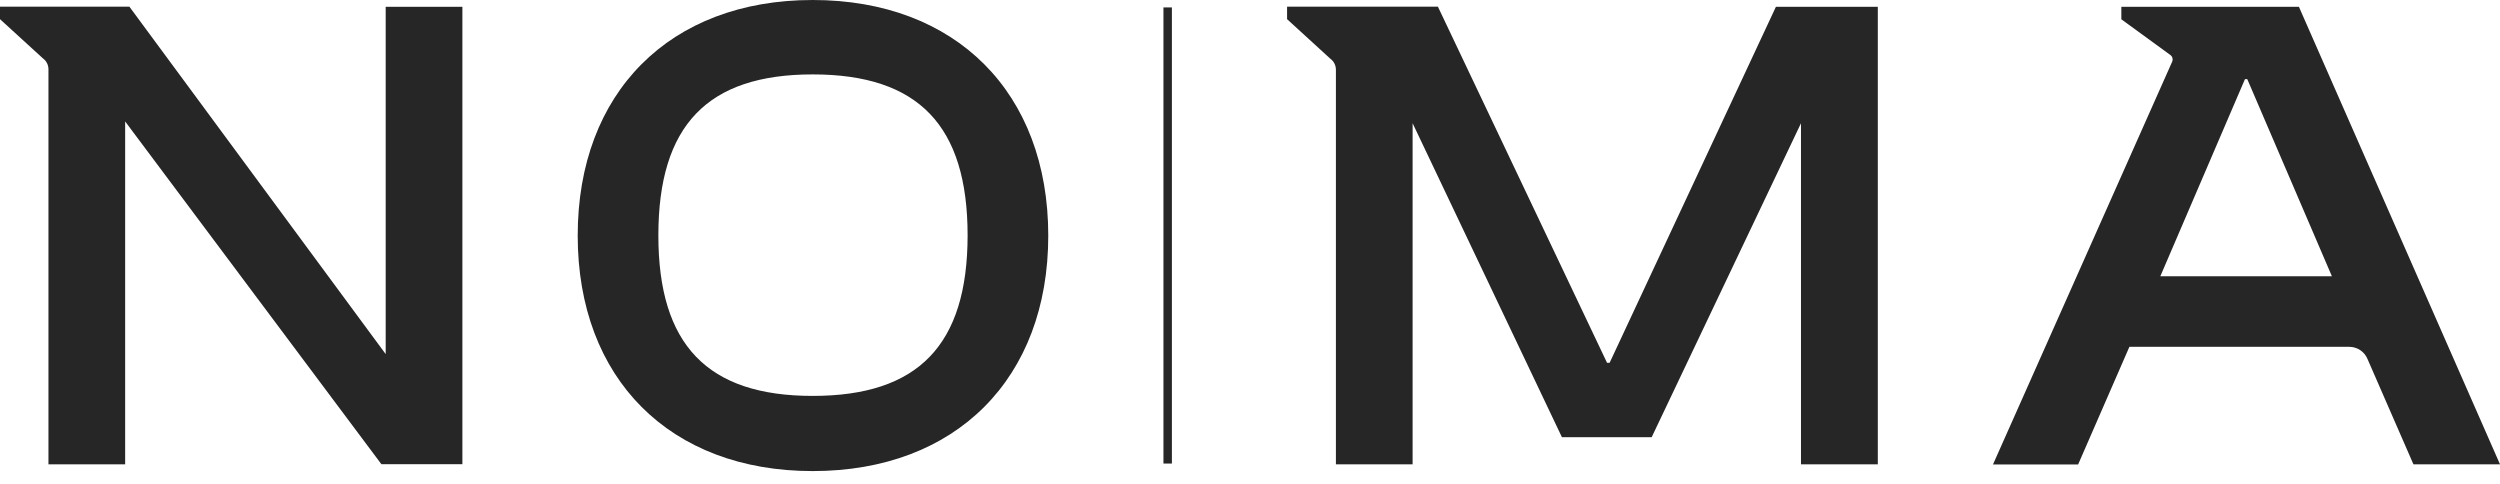 <svg width="160" height="31" viewBox="0 0 160 31" fill="none" xmlns="http://www.w3.org/2000/svg">
<path d="M52.011 25.338C45.277 25.338 42.135 22.074 42.135 15.071C42.135 8.034 45.269 4.762 52.011 4.762C58.777 4.762 61.927 8.034 61.927 15.071C61.919 22.082 58.769 25.338 52.011 25.338ZM52.011 0C42.872 0 36.973 5.915 36.973 15.079C36.973 24.242 42.88 30.149 52.011 30.149C61.174 30.149 67.089 24.234 67.089 15.079C67.089 5.923 61.174 0 52.011 0Z" fill="#262626"/>
<path d="M143.678 5.064H143.825L149.241 17.68H138.261L143.678 5.064ZM147.13 0.434H135.766V1.235L138.9 3.518C139.039 3.616 139.088 3.804 139.014 3.96L127.65 29.503L127.552 29.724H133.001L136.281 22.197H150.354C150.861 22.197 151.319 22.5 151.516 22.966L154.42 29.626L154.461 29.716H160L147.13 0.434Z" fill="#262626"/>
<path d="M103.015 23.22H102.851L92.068 0.515L92.027 0.425H82.373V1.227L85.138 3.755C85.367 3.919 85.498 4.181 85.498 4.467V29.716H90.407V7.887L99.963 27.981H105.707L115.263 7.887V29.716H120.18V0.434H113.659L103.015 23.22Z" fill="#262626"/>
<path d="M24.684 22.663L8.419 0.614L8.28 0.425H0V1.227L2.741 3.731C2.97 3.894 3.101 4.156 3.101 4.434V29.716H8.01V7.773L24.365 29.65L24.414 29.707H29.593V0.434H24.684V22.663Z" fill="#262626"/>
<path d="M75.001 0.475H74.461V29.667H75.001V0.475Z" fill="#262626"/>
</svg>
